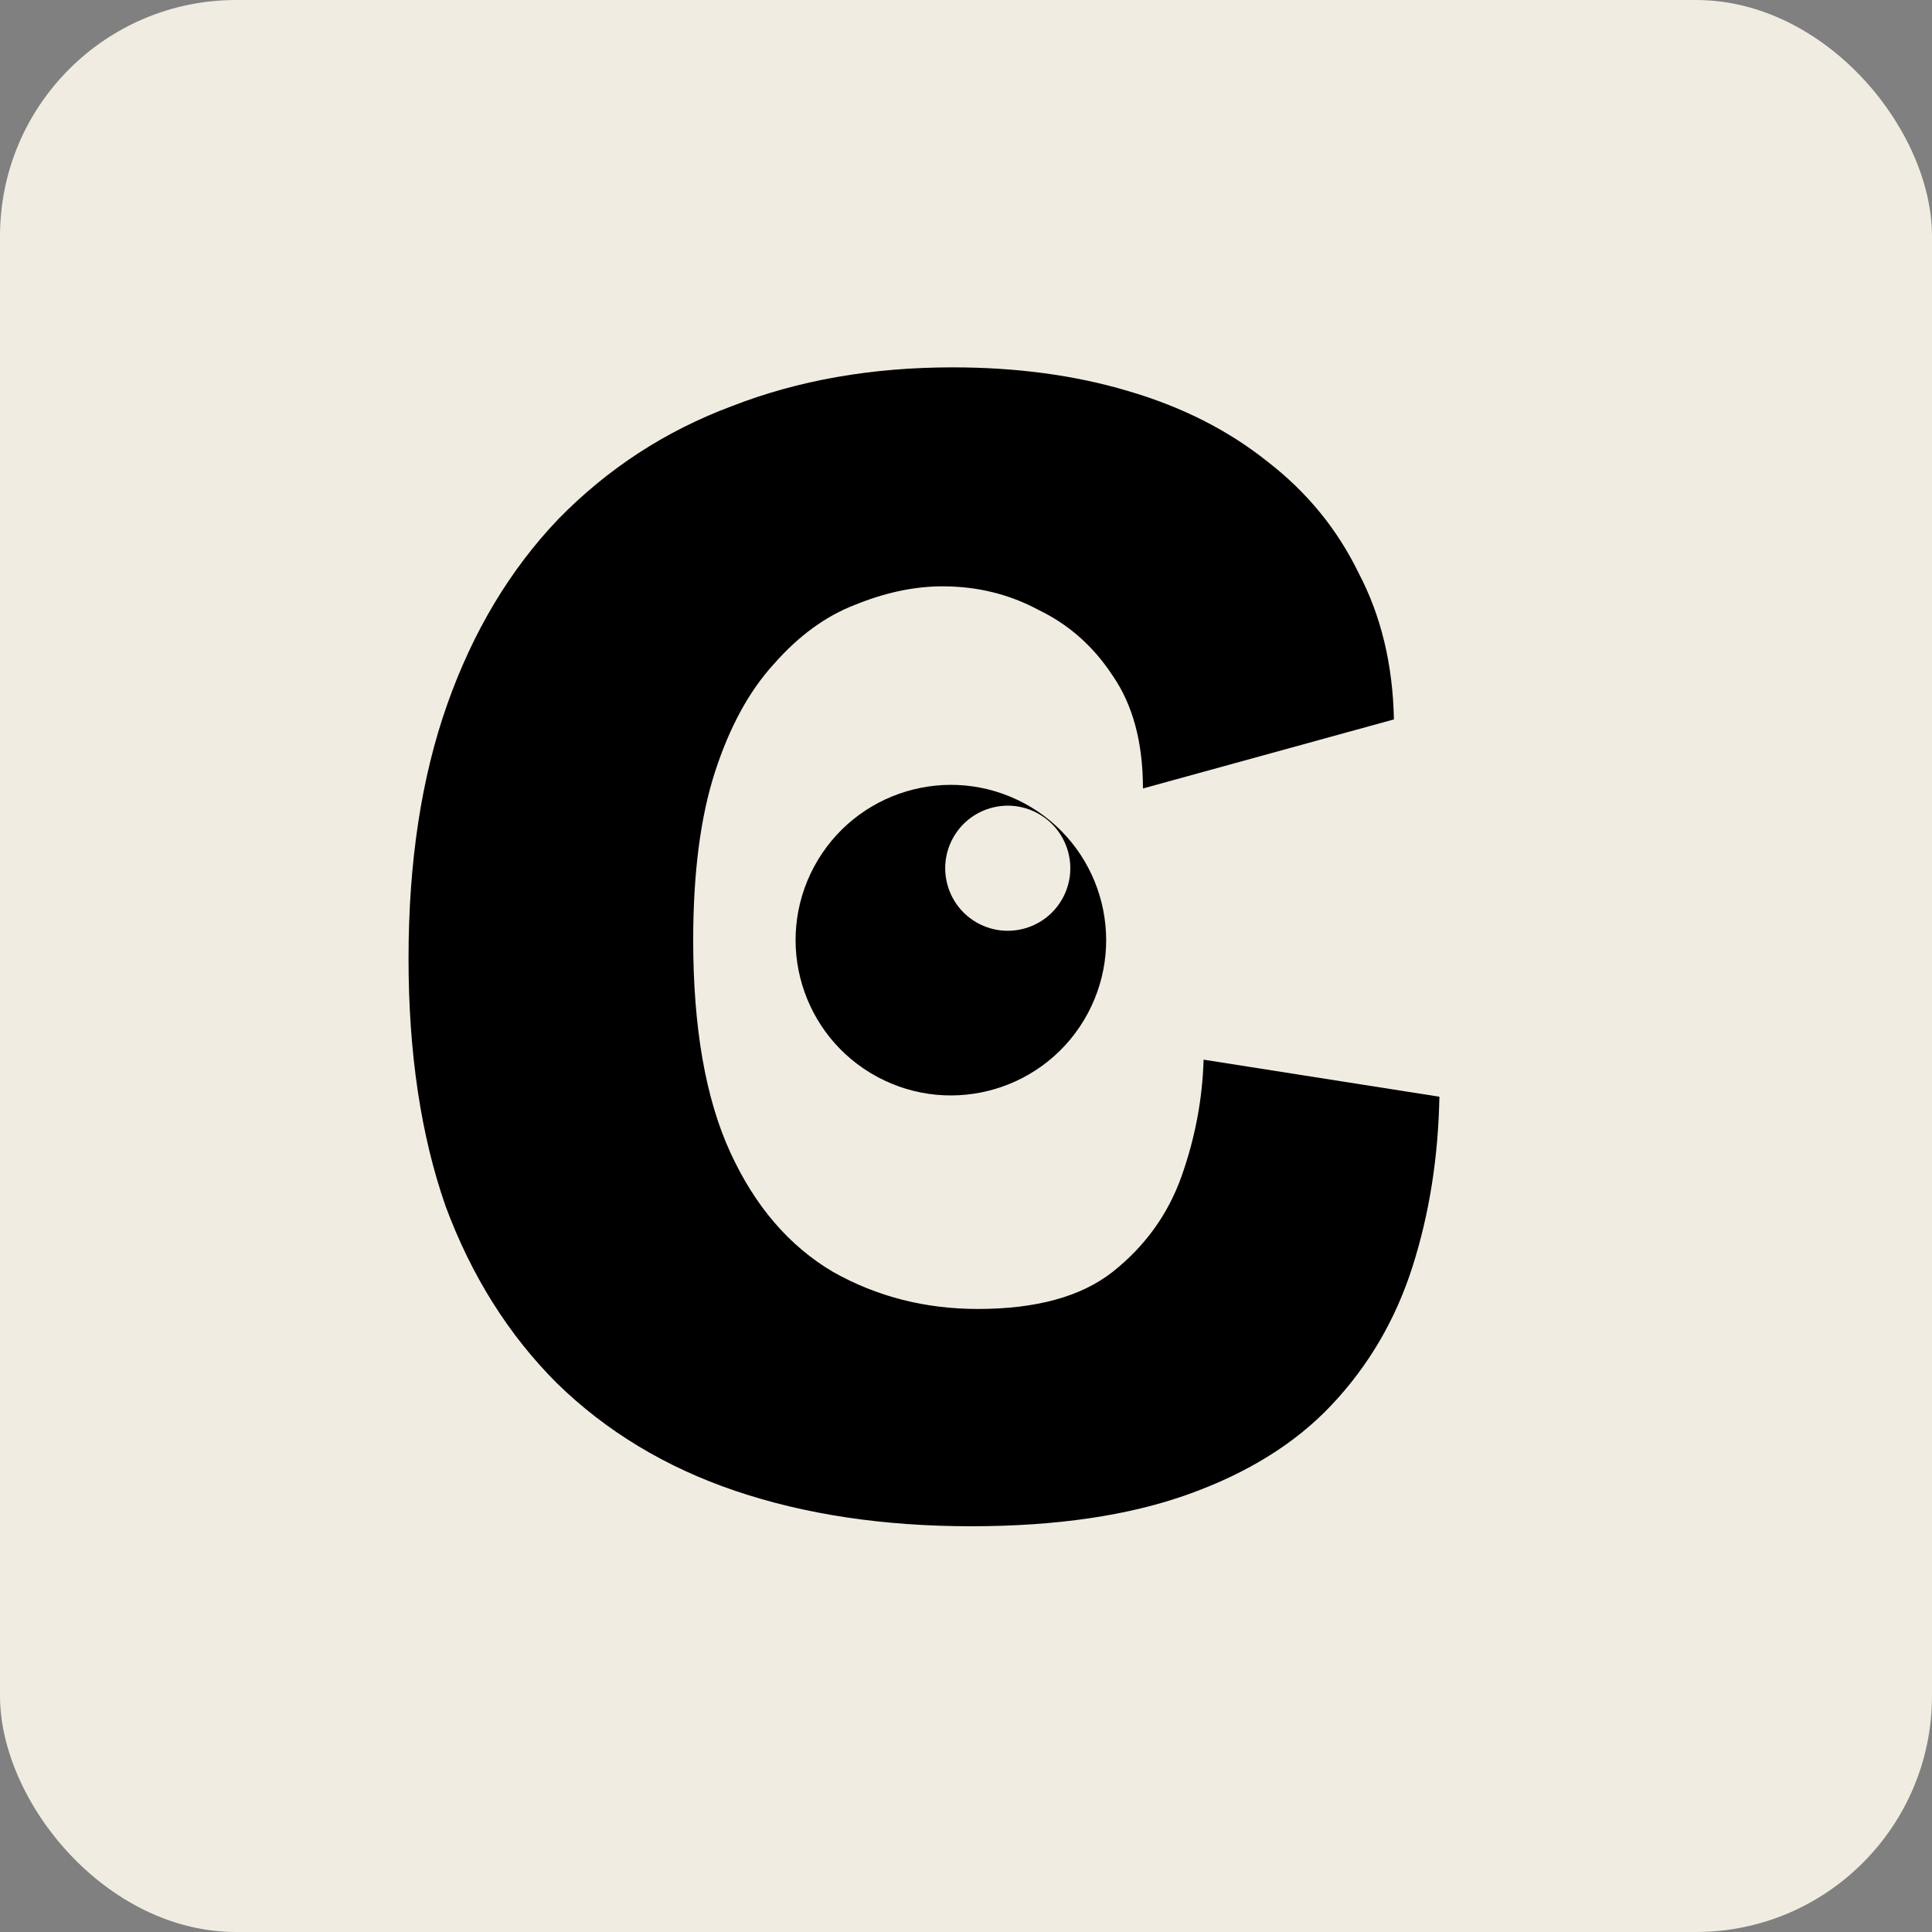 <svg width="180" height="180" viewBox="0 0 180 180" fill="none" xmlns="http://www.w3.org/2000/svg">
<rect x="0" y="0" width="180" height="180" fill="#808080" stroke="none"/>
<rect width="180" height="180" rx="22" fill="#F1ECE1"/>
<path d="M90.478 142.197C82.318 142.197 74.994 141.099 68.507 138.901C62.021 136.704 56.476 133.356 51.872 128.858C47.373 124.359 43.921 118.866 41.515 112.379C39.213 105.788 38.062 98.098 38.062 89.31C38.062 80.312 39.265 72.413 41.672 65.613C44.078 58.812 47.531 53.058 52.029 48.35C56.633 43.642 62.021 40.137 68.194 37.836C74.366 35.429 81.219 34.226 88.752 34.226C94.716 34.226 100.156 34.958 105.073 36.423C110.095 37.888 114.437 40.085 118.099 43.014C121.761 45.839 124.585 49.292 126.573 53.372C128.666 57.348 129.764 61.899 129.869 67.025L106.486 73.46C106.486 69.17 105.544 65.665 103.661 62.945C101.882 60.225 99.581 58.185 96.756 56.825C94.035 55.36 91.054 54.627 87.81 54.627C85.195 54.627 82.475 55.203 79.65 56.354C76.93 57.4 74.419 59.231 72.117 61.846C69.815 64.358 67.984 67.705 66.624 71.89C65.264 76.075 64.584 81.306 64.584 87.584C64.584 95.744 65.735 102.336 68.037 107.358C70.338 112.379 73.529 116.094 77.61 118.5C81.69 120.802 86.189 121.953 91.106 121.953C96.546 121.953 100.731 120.802 103.661 118.5C106.695 116.094 108.84 113.112 110.095 109.555C111.351 105.997 112.031 102.388 112.135 98.726L134.106 102.179C134.001 107.828 133.164 113.112 131.595 118.029C130.026 122.946 127.515 127.236 124.062 130.898C120.714 134.455 116.268 137.227 110.723 139.215C105.178 141.203 98.43 142.197 90.478 142.197Z" fill="black"/>
<circle cx="88.591" cy="87.591" r="11.197" transform="rotate(28.253 88.591 87.591)" fill="black" stroke="black" stroke-width="6.538"/>
<circle cx="93.891" cy="80.891" r="5.827" transform="rotate(28.253 93.891 80.891)" fill="#F1ECE1"/>
</svg>
